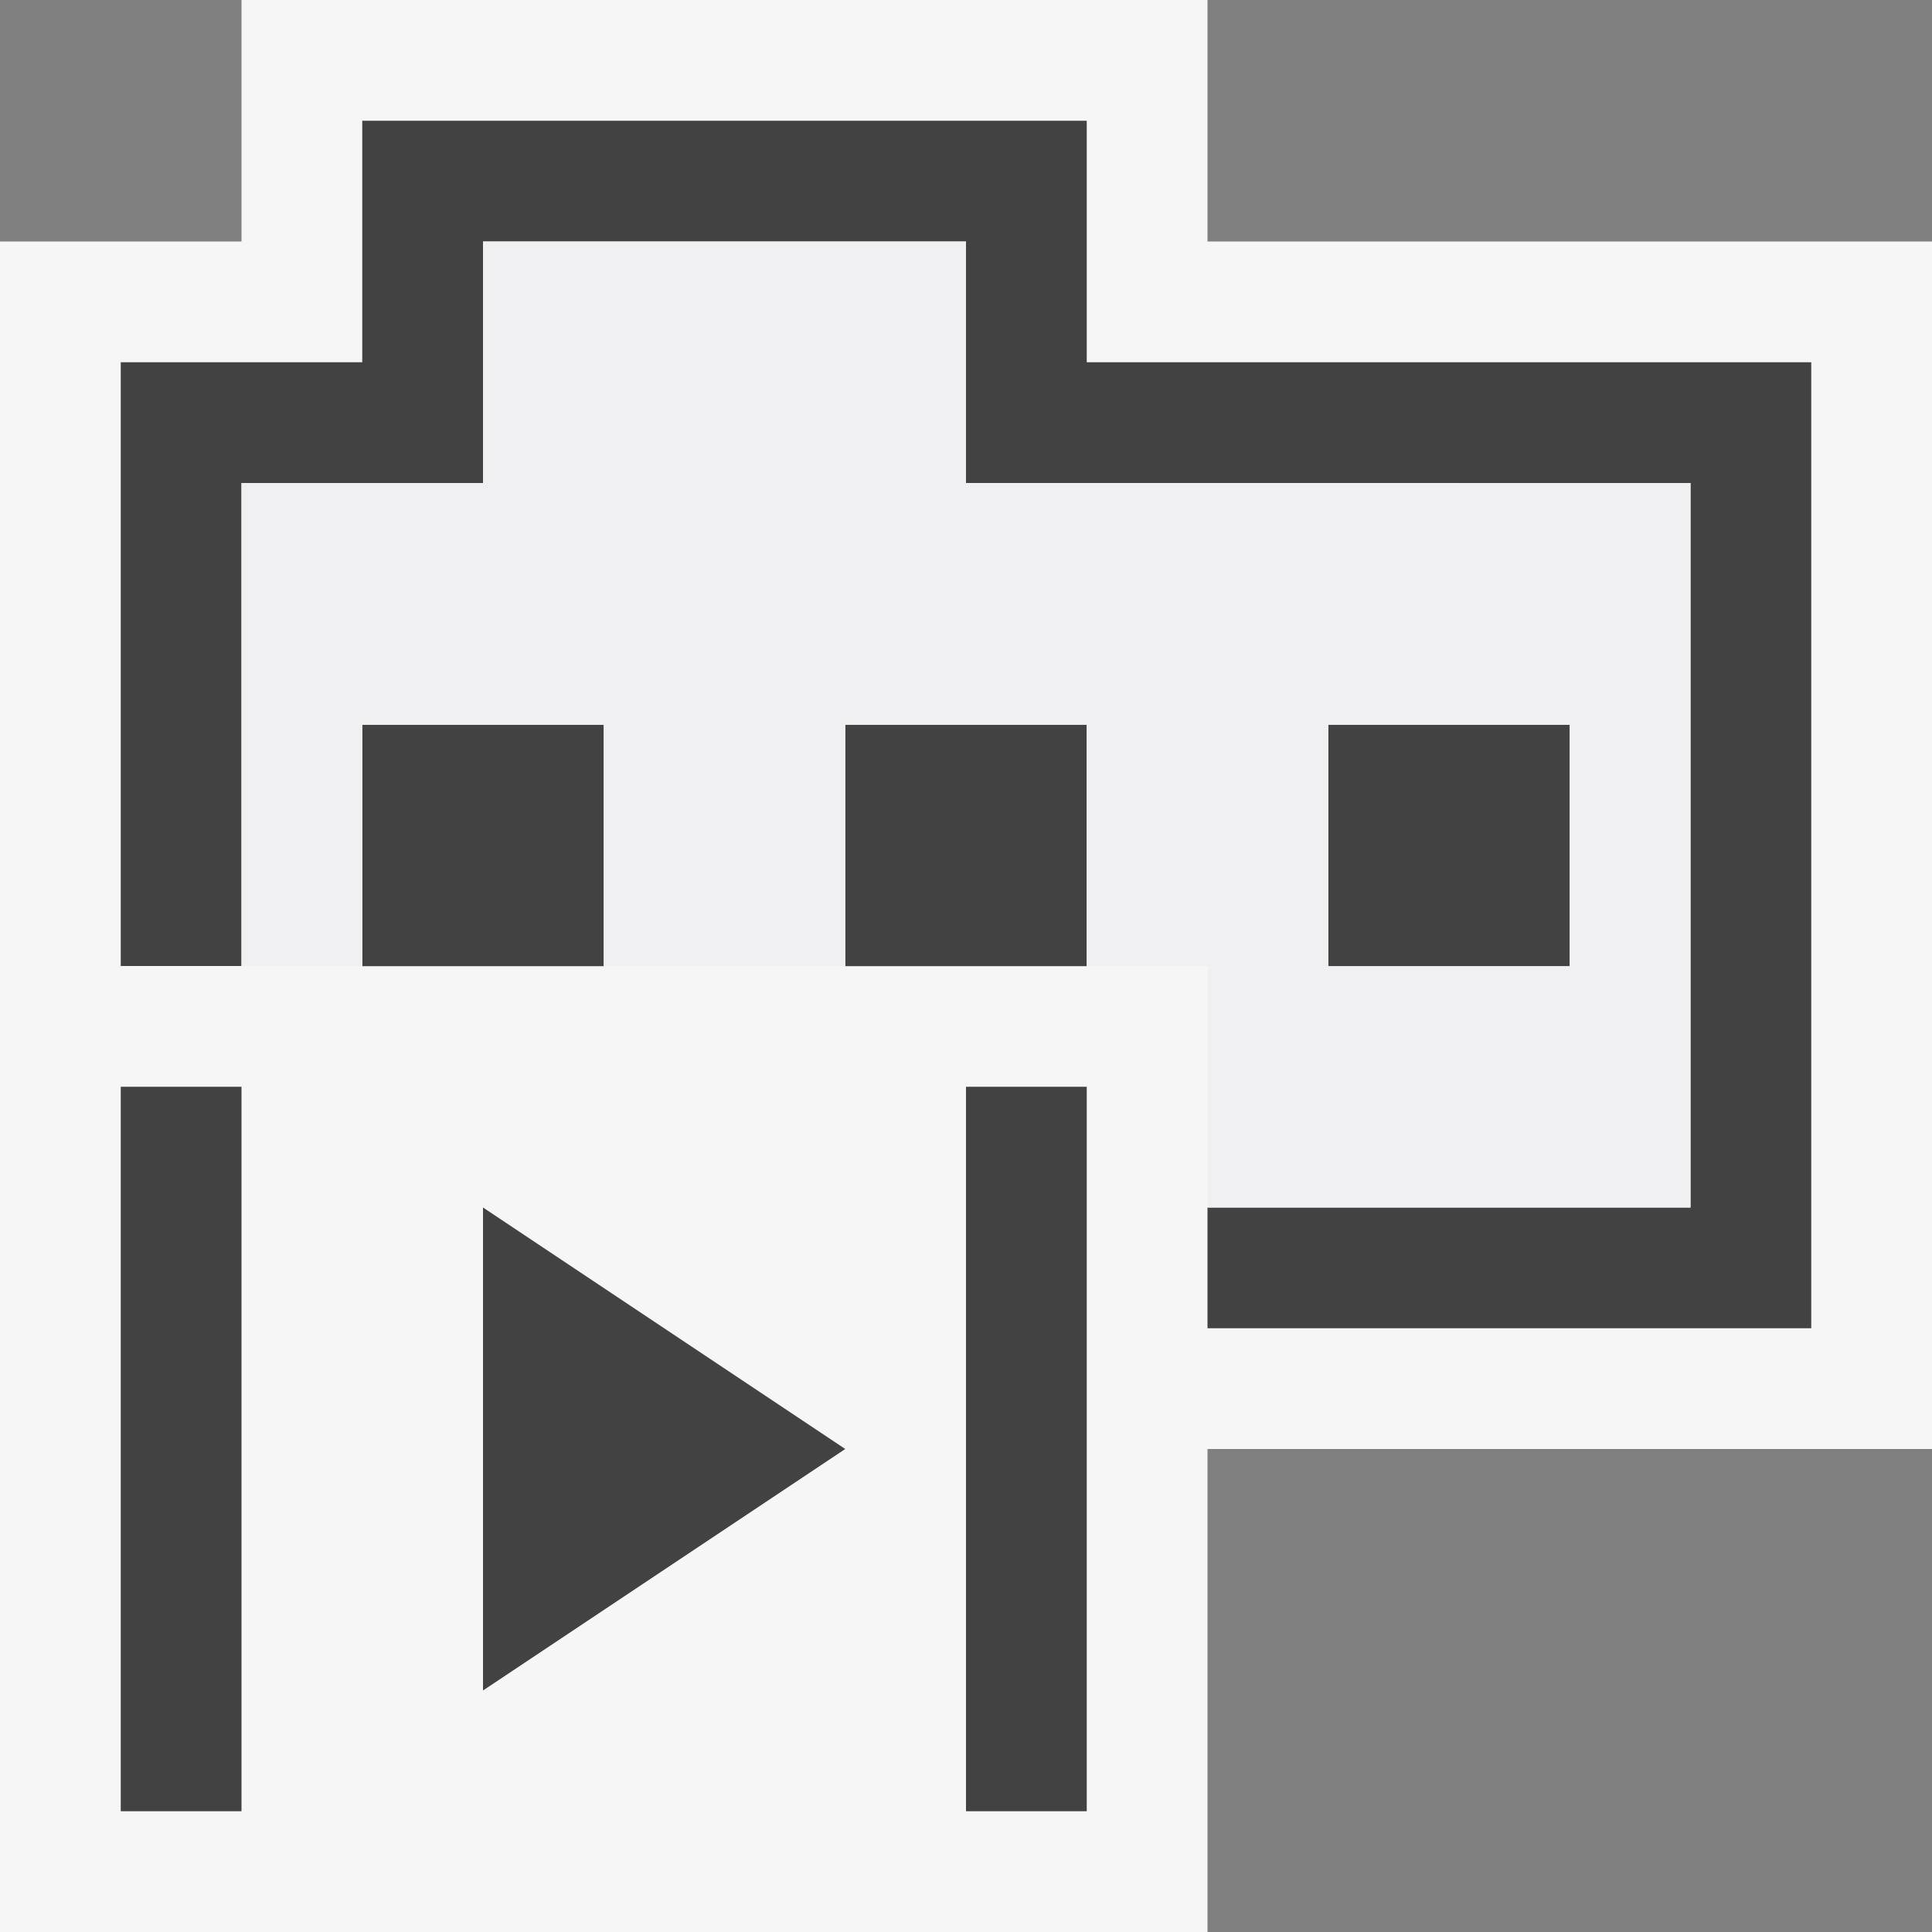 <svg xmlns="http://www.w3.org/2000/svg" viewBox="0 0 16 16"><rect x="0" y="0" width="16" height="16" fill="#808080" stroke="none"/><style>.st0{fill:#f6f6f6}.st1{fill:#424242}.st2{fill:#f0eff1}</style><path class="st0" d="M16 2h-6V0H2v2H0v14h10v-4h6z" id="outline"/><g id="icon_x5F_bg"><path class="st1" d="M4 10l3 2-3 2zM1 9h1v6H1zM8 9h1v6H8zM3 6.002h2v2H3z"/><path class="st1" d="M9 3V1H3v2H1v5h1V4h2V2h4v2h6v6h-4v1h5V3z"/><path class="st1" d="M11 6.002h2v2h-2zM7 6.002h2v2H7z"/></g><path class="st2" d="M8 4.002V2H4v2H2v4h8v2h4V4l-6 .002zm-3 4H3v-2h2v2zm4 0H7v-2h2v2zm4 0h-2v-2h2v2z" id="icon_x5F_fg"/></svg>